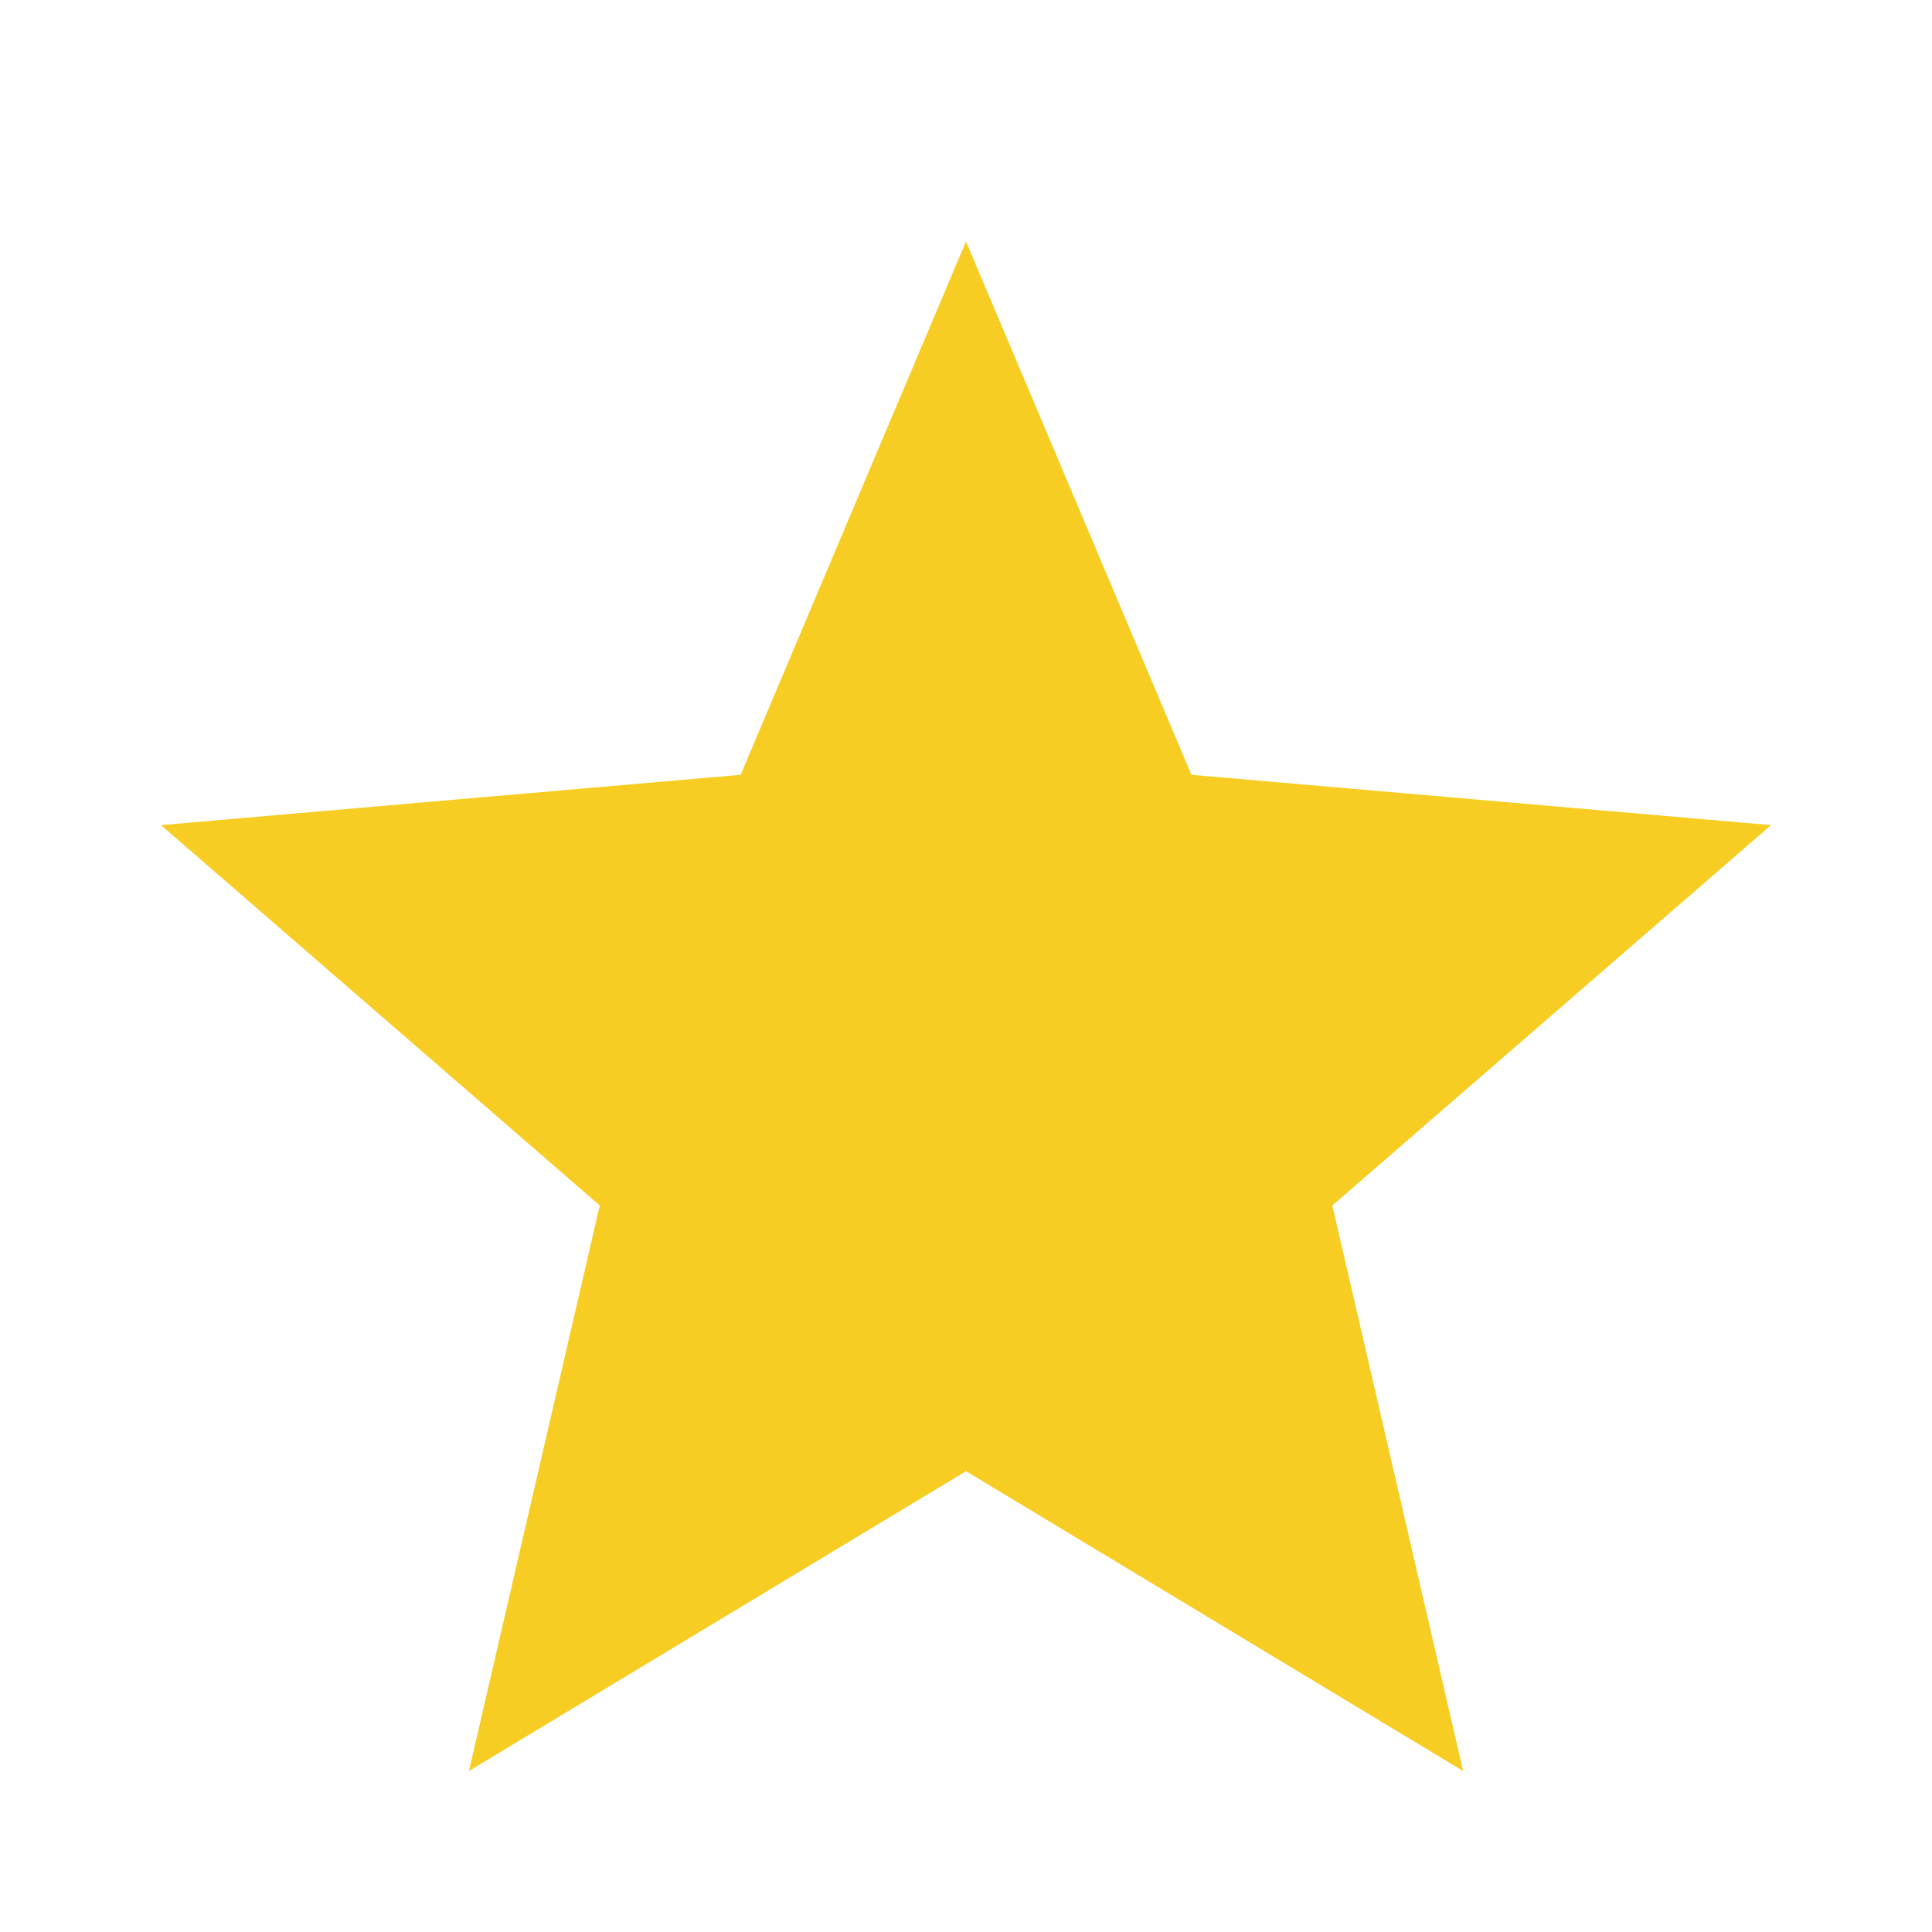 <svg width="25" height="25" viewBox="0 0 25 25" fill="none" xmlns="http://www.w3.org/2000/svg">
<path d="M6.068 22.917L7.761 15.599L2.083 10.677L9.584 10.026L12.5 3.125L15.417 10.026L22.917 10.677L17.24 15.599L18.933 22.917L12.5 19.037L6.068 22.917Z" fill="#F7CD24"/>
</svg>
